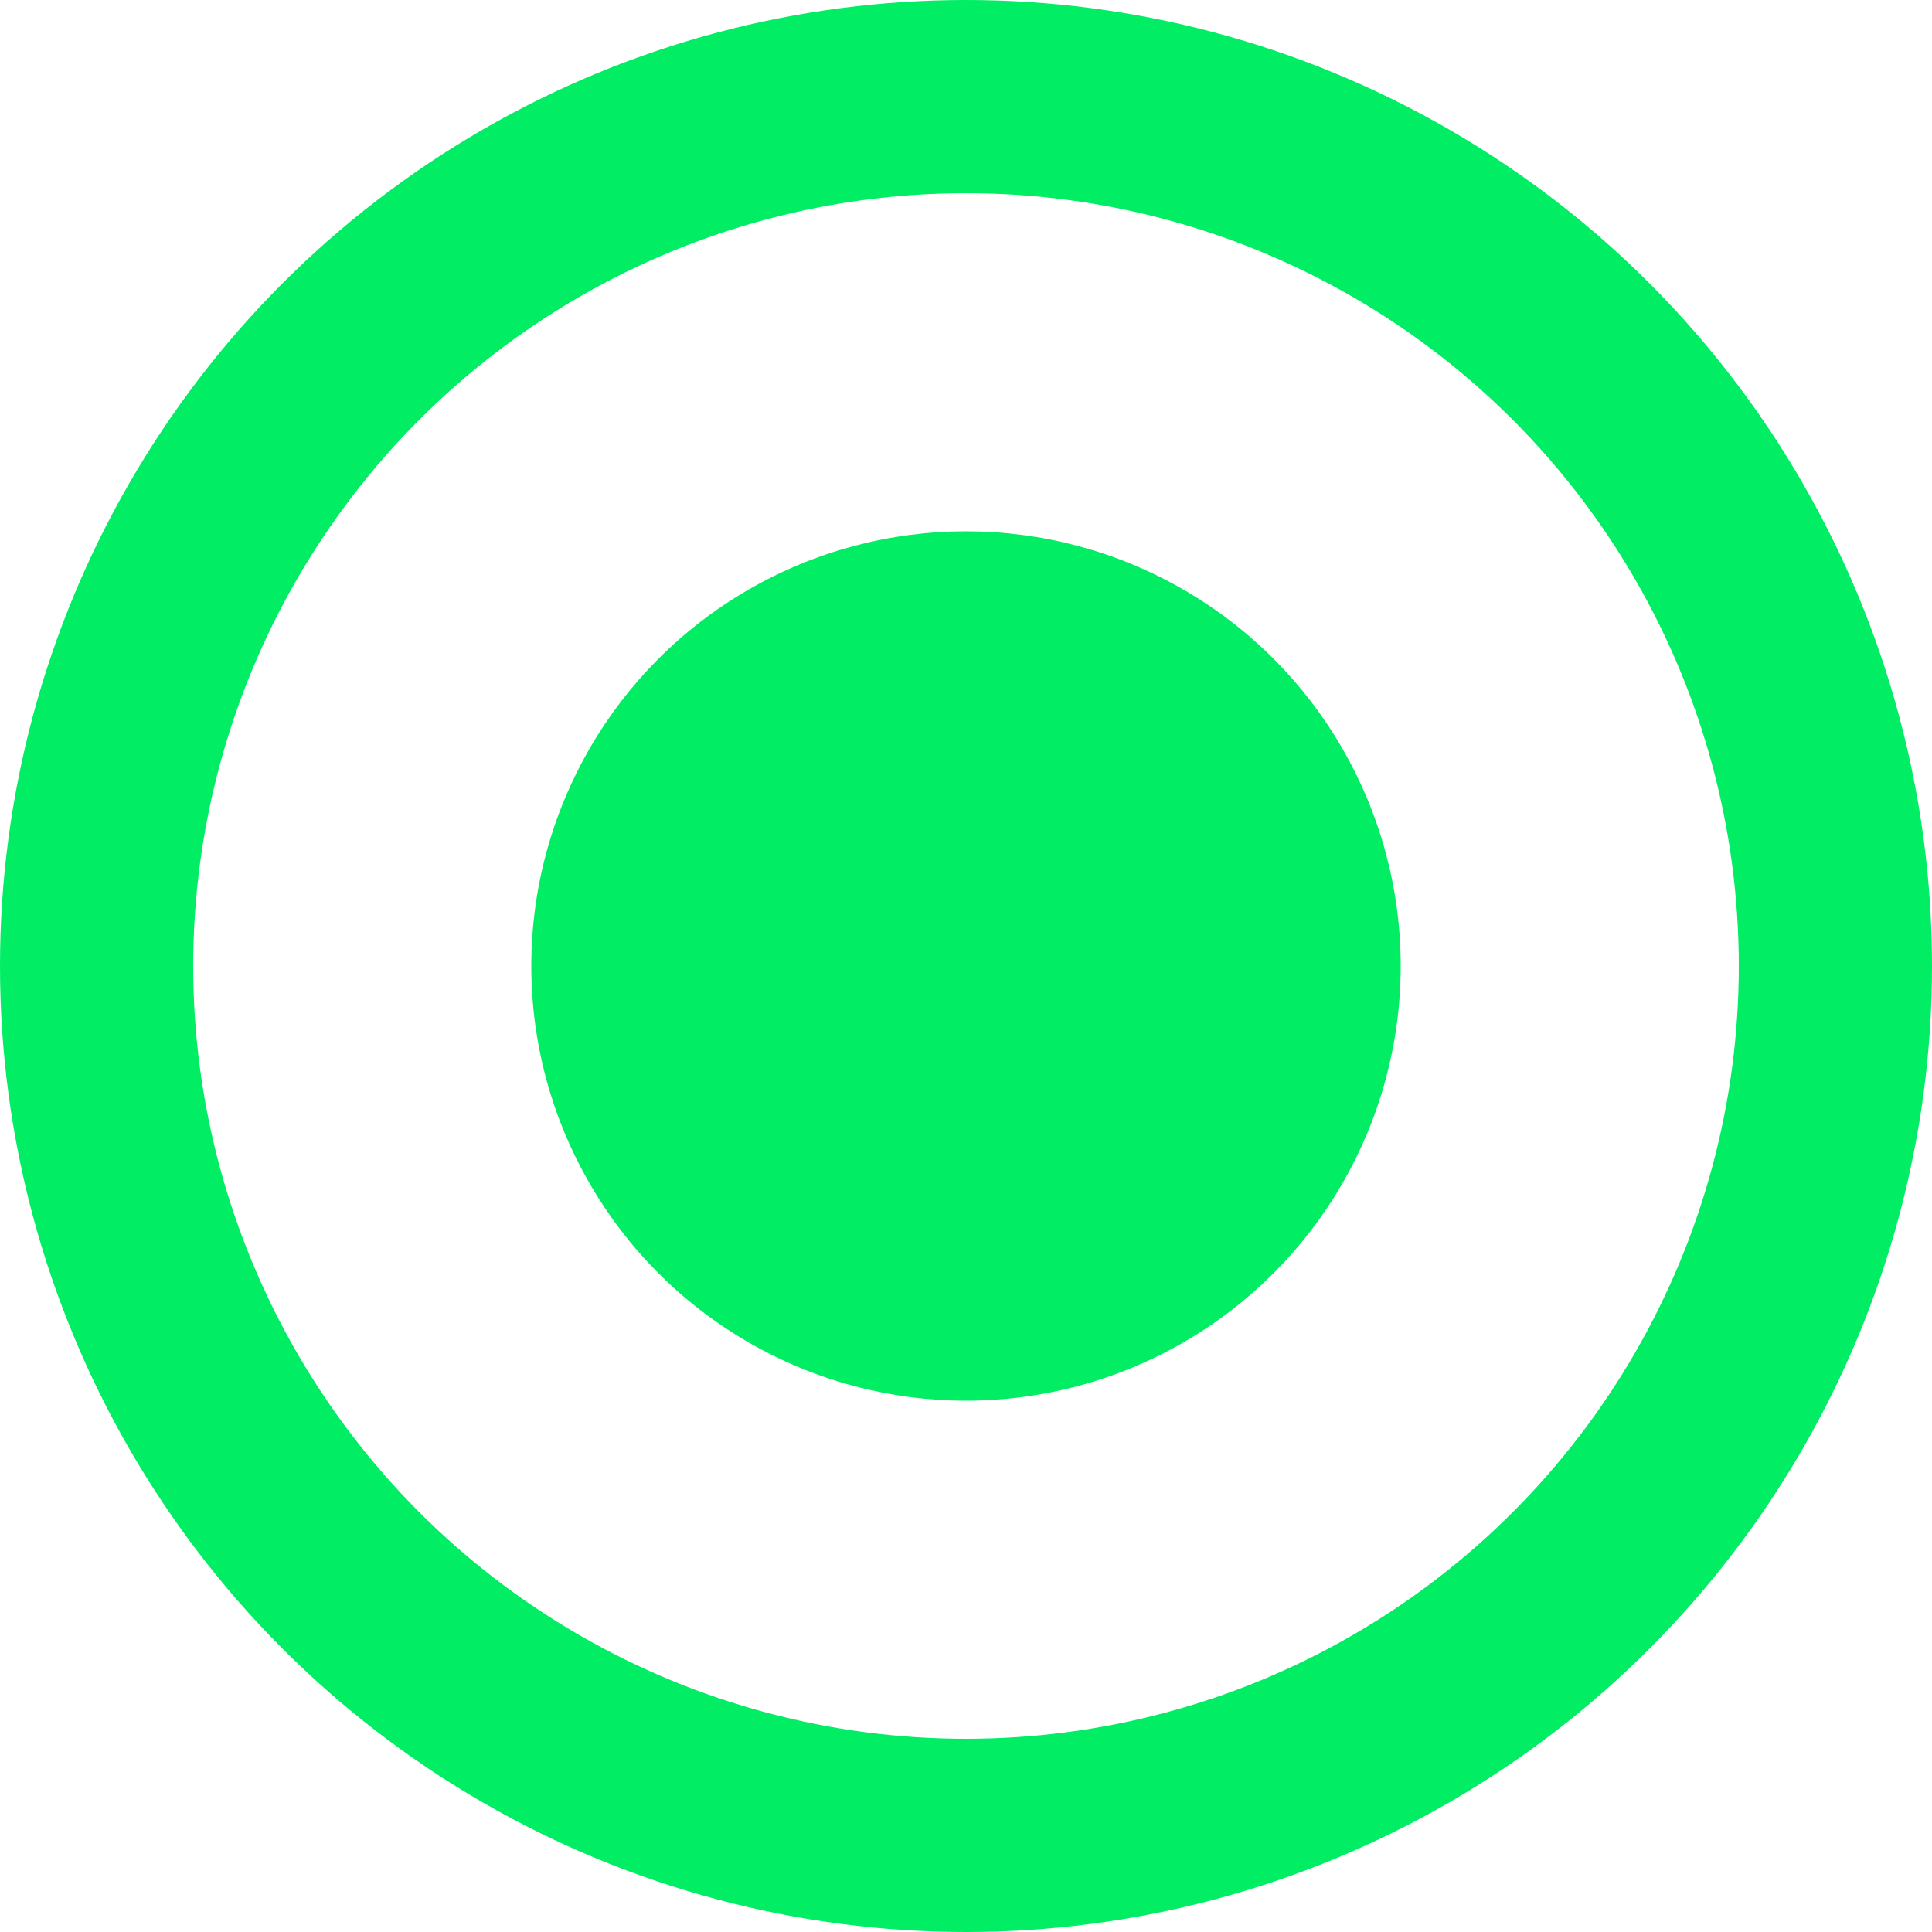 <svg viewBox="0 0 100 100" style="background: transparent" xmlns="http://www.w3.org/2000/svg">
  <circle cx="50" cy="50" r="45" fill="none" stroke="#00ED64" stroke-width="10" />
  <circle cx="50" cy="50" r="22.5" fill="#00ED64" />
</svg>


